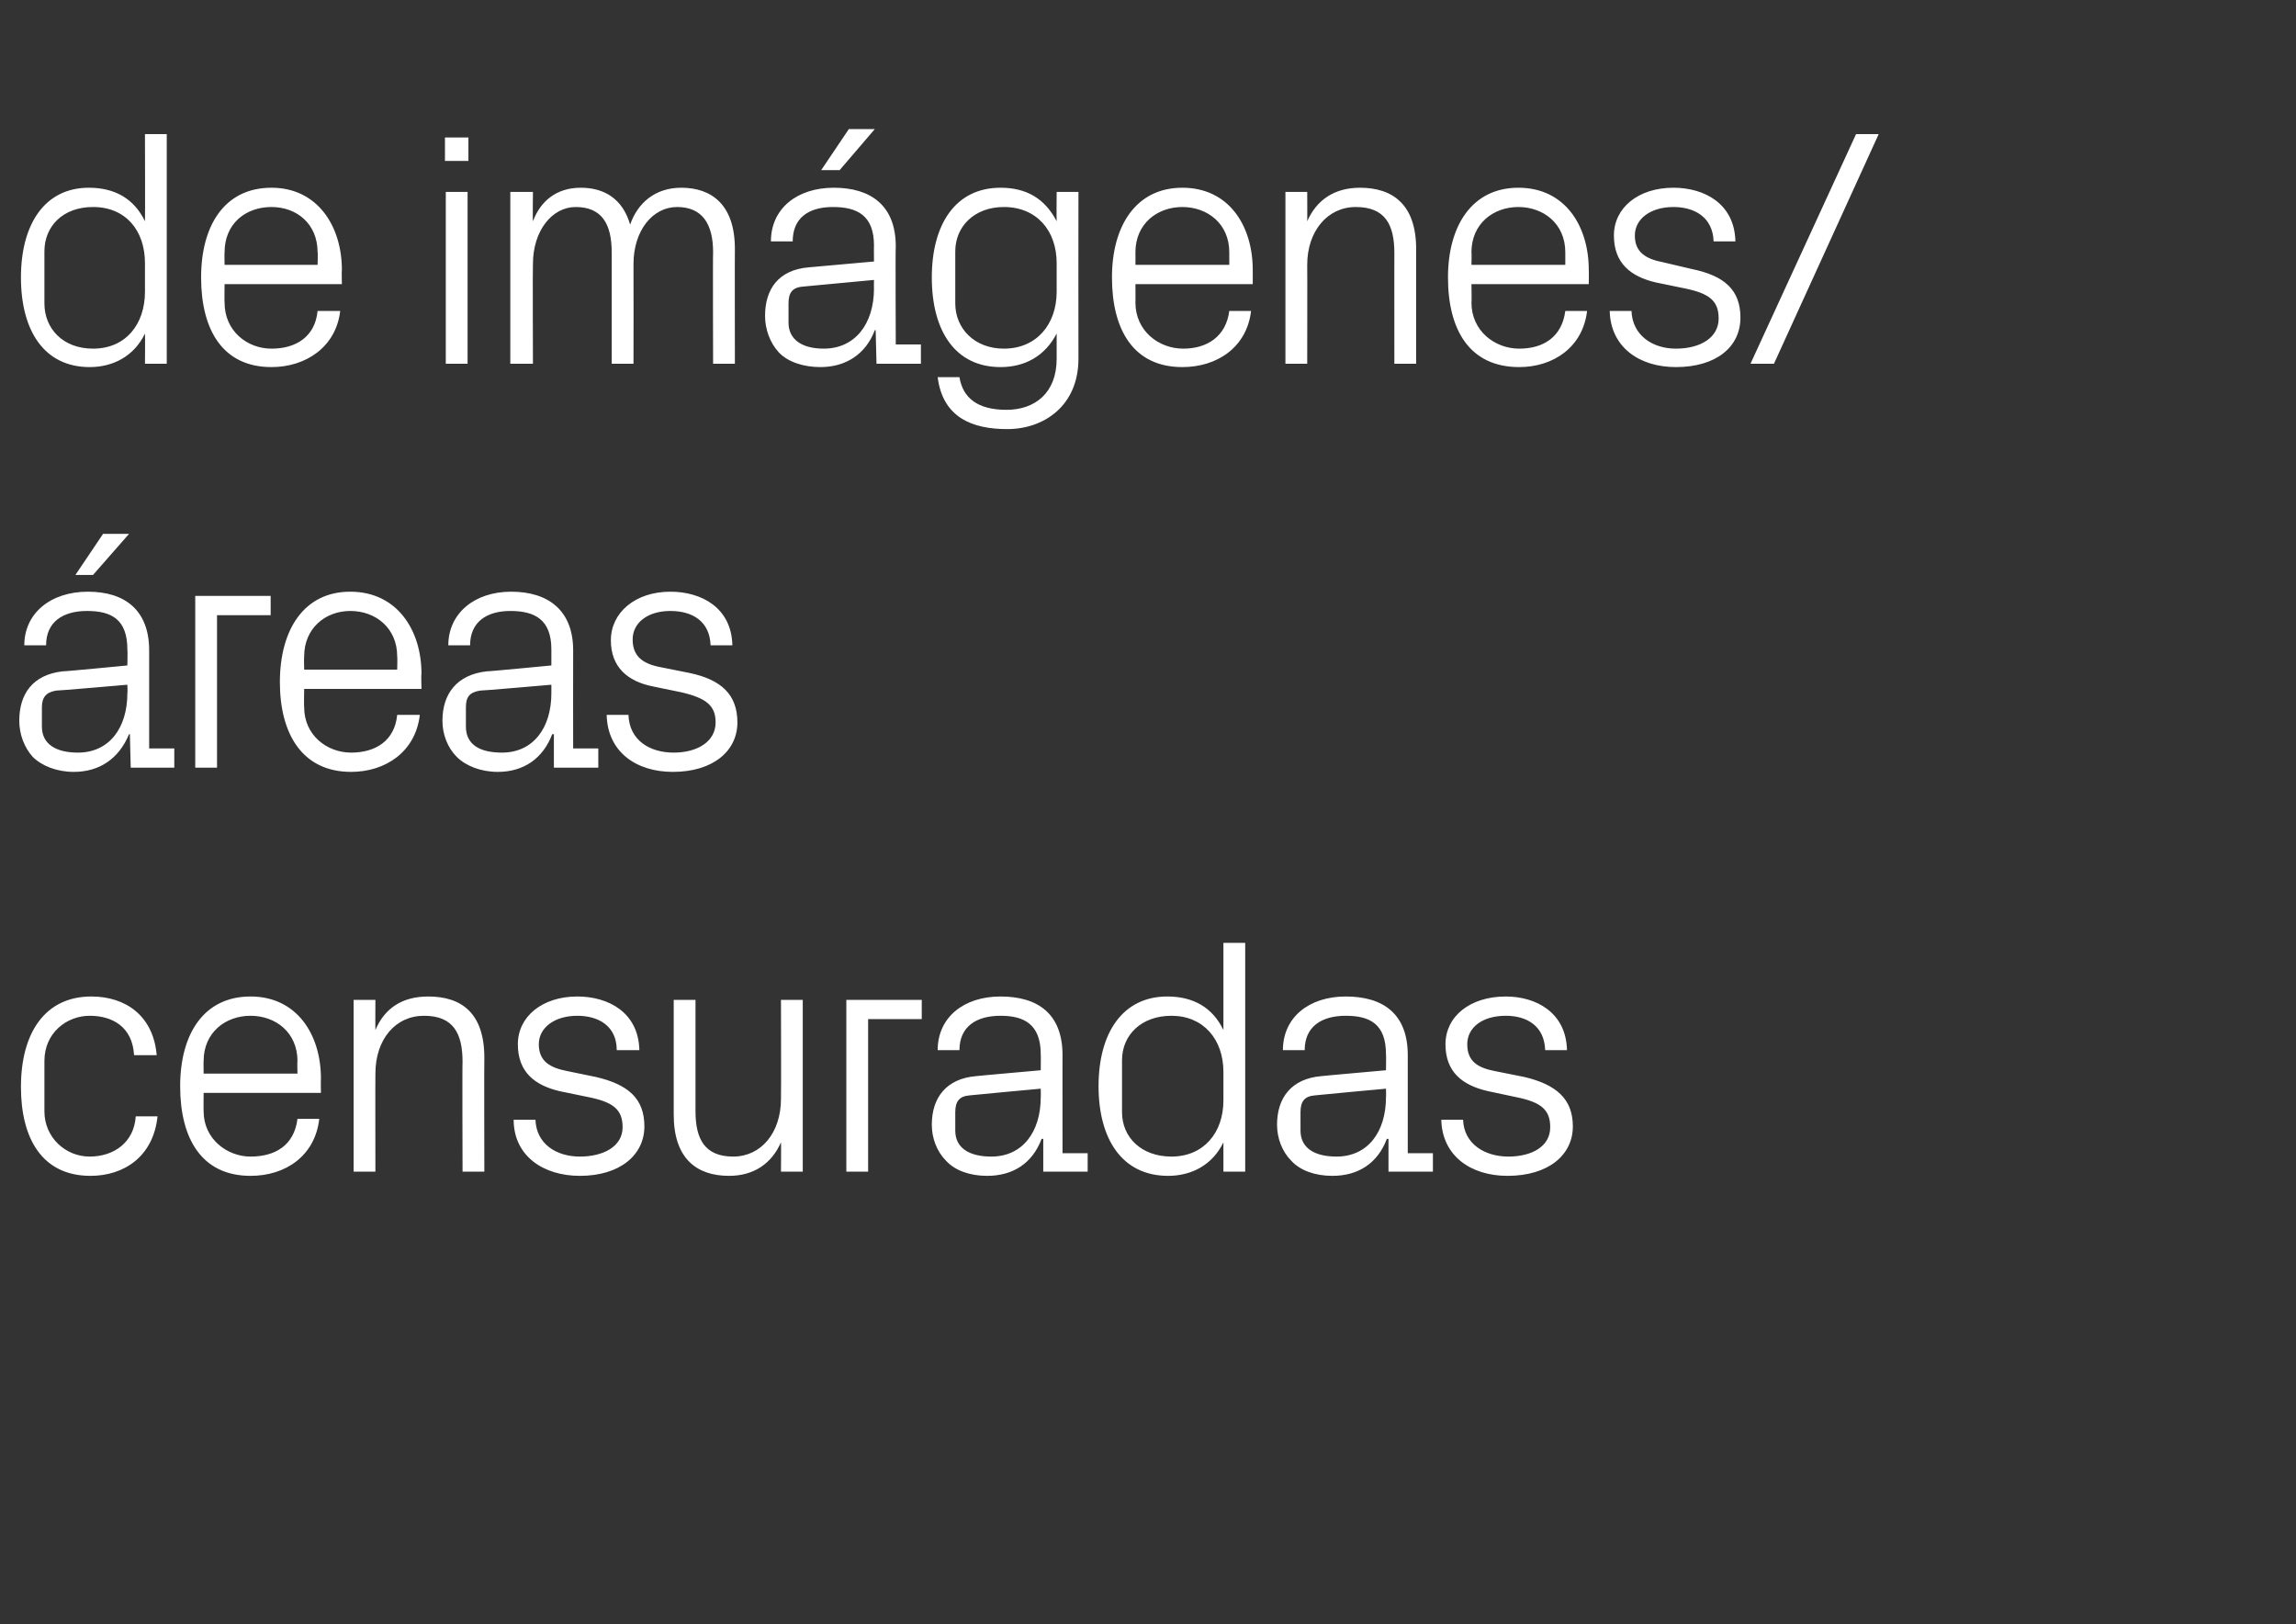 <?xml version="1.0" standalone="no"?><!DOCTYPE svg PUBLIC "-//W3C//DTD SVG 1.1//EN" "http://www.w3.org/Graphics/SVG/1.1/DTD/svg11.dtd"><svg xmlns="http://www.w3.org/2000/svg" version="1.1" width="274px" height="193.8px" viewBox="0 -11 274 193.8" style="top:-11px"><rect x="0" y="-11" width="274" height="193.8" fill="#333333" stroke="none"/>  <desc>de im genes/ reas censuradas</desc>  <defs/>  <g id="Polygon51079">    <path d="M 16 114.9 C 15.8 111.5 13.4 110.2 10.7 110.2 C 8 110.2 5.3 112.2 5.3 115.6 C 5.3 115.6 5.3 121.6 5.3 121.6 C 5.3 124.7 7.8 127 10.7 127 C 13.6 127 16 125.3 16.2 122.2 C 16.2 122.2 18.8 122.2 18.8 122.2 C 18.3 127 14.8 129.3 10.8 129.3 C 5 129.3 2.5 124.8 2.5 118.7 C 2.5 112.2 5.4 107.9 10.9 107.9 C 15 107.9 18.3 110.2 18.7 114.9 C 18.7 114.9 16 114.9 16 114.9 Z M 35.5 115.6 C 35.5 112.2 32.9 110.2 29.9 110.2 C 26.9 110.2 24.3 112.2 24.3 115.6 C 24.28 115.58 24.3 117.1 24.3 117.1 L 35.5 117.1 C 35.5 117.1 35.46 115.58 35.5 115.6 Z M 38.1 122.5 C 37.6 126.9 34.1 129.3 29.9 129.3 C 24.1 129.3 21.5 124.9 21.5 118.6 C 21.5 112.4 24.3 107.9 29.9 107.9 C 35.4 107.9 38.3 112.4 38.3 117.7 C 38.27 117.67 38.3 119.4 38.3 119.4 L 24.3 119.4 C 24.3 119.4 24.28 121.61 24.3 121.6 C 24.3 124.9 27.1 127 29.9 127 C 32.8 127 35.1 125.7 35.5 122.5 C 35.5 122.5 38.1 122.5 38.1 122.5 Z M 55.2 115.7 C 55.2 112.3 54.1 110.2 50.6 110.2 C 47.2 110.2 44.8 113 44.8 117.1 C 44.78 117.07 44.8 128.8 44.8 128.8 L 42.2 128.8 L 42.2 108.3 L 44.8 108.3 C 44.8 108.3 44.78 111.92 44.8 111.9 C 45.9 109.3 48 107.9 51.1 107.9 C 55.1 107.9 57.8 109.9 57.8 115.2 C 57.77 115.18 57.8 128.8 57.8 128.8 L 55.2 128.8 C 55.2 128.8 55.16 115.66 55.2 115.7 Z M 71.1 117.5 C 75 118.4 76.9 120.1 76.9 123.4 C 76.9 126.8 74 129.3 69.2 129.3 C 64.8 129.3 61.3 126.9 61.3 122.6 C 61.3 122.6 63.9 122.6 63.9 122.6 C 64 125.5 66.4 127 69.2 127 C 72 127 74.3 125.8 74.3 123.5 C 74.3 121.4 73.2 120.5 70.2 119.9 C 70.2 119.9 66.8 119.2 66.8 119.2 C 63.8 118.5 61.8 116.9 61.8 113.6 C 61.8 110.3 64.7 107.9 68.9 107.9 C 72.6 107.9 76.2 109.8 76.3 114.3 C 76.3 114.3 73.6 114.3 73.6 114.3 C 73.6 111.4 71.4 110.2 68.9 110.2 C 66.2 110.2 64.3 111.6 64.3 113.6 C 64.3 115.6 65.6 116.4 67.7 116.8 C 67.7 116.8 71.1 117.5 71.1 117.5 Z M 83 121.6 C 83 124.9 84.1 127 87.5 127 C 90.8 127 93.2 124.2 93.2 120.1 C 93.23 120.12 93.2 108.3 93.2 108.3 L 95.8 108.3 L 95.8 128.8 L 93.2 128.8 C 93.2 128.8 93.23 125.27 93.2 125.3 C 92.1 127.8 90 129.3 87 129.3 C 83.1 129.3 80.4 127.2 80.4 122 C 80.4 122.01 80.4 108.3 80.4 108.3 L 83 108.3 C 83 108.3 83.01 121.57 83 121.6 Z M 101 108.3 L 110 108.3 L 110 110.6 L 103.6 110.6 L 103.6 128.8 L 101 128.8 L 101 108.3 Z M 124.2 114.8 C 124.2 111.2 122.2 110.2 119.4 110.2 C 116.5 110.2 114.5 111.5 114.5 114.3 C 114.5 114.3 111.9 114.3 111.9 114.3 C 111.9 110.4 115 107.9 119.4 107.9 C 123.9 107.9 126.8 110 126.8 114.9 C 126.79 114.85 126.8 126.6 126.8 126.6 L 129.8 126.6 L 129.8 128.8 L 124.5 128.8 L 124.5 124.9 C 124.5 124.9 124.34 124.86 124.3 124.9 C 123.2 127.8 120.9 129.3 117.8 129.3 C 115.8 129.3 114 128.7 112.9 127.5 C 111.8 126.4 111.2 124.8 111.2 123.2 C 111.2 120 112.9 117.7 116.5 117.4 C 116.46 117.39 124.2 116.7 124.2 116.7 C 124.2 116.7 124.22 114.77 124.2 114.8 Z M 115.7 119.7 C 114.5 119.8 114 120.4 114 121.7 C 114 121.7 114 123.9 114 123.9 C 114 126 115.7 127 118.3 127 C 122 127 124.2 124.1 124.2 119.9 C 124.22 119.92 124.2 118.9 124.2 118.9 C 124.2 118.9 115.7 119.68 115.7 119.7 Z M 146 116.9 C 146 113 143.6 110.2 139.8 110.2 C 136.2 110.2 133.9 112.5 133.9 115.5 C 133.9 115.5 133.9 121.7 133.9 121.7 C 133.9 124.7 136.2 127 139.8 127 C 143.6 127 146 124.2 146 120.3 C 146 120.3 146 116.9 146 116.9 Z M 146 128.8 C 146 128.8 146.01 125.31 146 125.3 C 144.7 128 142.2 129.3 139.4 129.3 C 133.9 129.3 131.1 124.9 131.1 118.6 C 131.1 112.2 134 107.9 139.3 107.9 C 142.4 107.9 144.7 109.2 146 111.9 C 146.01 111.88 146 101.5 146 101.5 L 148.6 101.5 L 148.6 128.8 L 146 128.8 Z M 165.4 114.8 C 165.4 111.2 163.5 110.2 160.6 110.2 C 157.7 110.2 155.7 111.5 155.7 114.3 C 155.7 114.3 153.1 114.3 153.1 114.3 C 153.1 110.4 156.2 107.9 160.6 107.9 C 165.1 107.9 168 110 168 114.9 C 168 114.85 168 126.6 168 126.6 L 171 126.6 L 171 128.8 L 165.7 128.8 L 165.7 124.9 C 165.7 124.9 165.55 124.86 165.5 124.9 C 164.4 127.8 162.1 129.3 159 129.3 C 157 129.3 155.2 128.7 154.1 127.5 C 153 126.4 152.4 124.8 152.4 123.2 C 152.4 120 154.1 117.7 157.7 117.4 C 157.67 117.39 165.4 116.7 165.4 116.7 C 165.4 116.7 165.43 114.77 165.4 114.8 Z M 156.9 119.7 C 155.7 119.8 155.2 120.4 155.2 121.7 C 155.2 121.7 155.2 123.9 155.2 123.9 C 155.2 126 156.9 127 159.5 127 C 163.2 127 165.4 124.1 165.4 119.9 C 165.43 119.92 165.4 118.9 165.4 118.9 C 165.4 118.9 156.9 119.68 156.9 119.7 Z M 181.9 117.5 C 185.7 118.4 187.7 120.1 187.7 123.4 C 187.7 126.8 184.8 129.3 179.9 129.3 C 175.5 129.3 172.1 126.9 172 122.6 C 172 122.6 174.6 122.6 174.6 122.6 C 174.7 125.5 177.2 127 180 127 C 182.8 127 185 125.8 185 123.5 C 185 121.4 183.9 120.5 180.9 119.9 C 180.9 119.9 177.6 119.2 177.6 119.2 C 174.5 118.5 172.5 116.9 172.5 113.6 C 172.5 110.3 175.4 107.9 179.7 107.9 C 183.3 107.9 186.9 109.8 187 114.3 C 187 114.3 184.4 114.3 184.4 114.3 C 184.3 111.4 182.2 110.2 179.7 110.2 C 176.9 110.2 175.1 111.6 175.1 113.6 C 175.1 115.6 176.3 116.4 178.4 116.8 C 178.4 116.8 181.9 117.5 181.9 117.5 Z " stroke="none" fill="#fff"/>  </g>  <g id="Polygon51078">    <path d="M 15.2 66.5 C 15.2 62.9 13.3 61.9 10.4 61.9 C 7.5 61.9 5.5 63.2 5.5 66 C 5.5 66 2.9 66 2.9 66 C 2.9 62.2 6 59.6 10.5 59.6 C 14.9 59.6 17.8 61.8 17.8 66.6 C 17.81 66.61 17.8 78.3 17.8 78.3 L 20.8 78.3 L 20.8 80.6 L 15.6 80.6 L 15.5 76.6 C 15.5 76.6 15.36 76.62 15.4 76.6 C 14.2 79.5 11.9 81.1 8.8 81.1 C 6.8 81.1 5 80.4 3.9 79.3 C 2.9 78.2 2.3 76.6 2.3 75 C 2.3 71.8 3.9 69.5 7.5 69.1 C 7.48 69.15 15.2 68.4 15.2 68.4 C 15.2 68.4 15.24 66.53 15.2 66.5 Z M 6.7 71.4 C 5.5 71.6 5 72.2 5 73.4 C 5 73.4 5 75.7 5 75.7 C 5 77.8 6.7 78.8 9.3 78.8 C 13 78.8 15.2 75.9 15.2 71.7 C 15.24 71.68 15.2 70.7 15.2 70.7 C 15.2 70.7 6.71 71.44 6.7 71.4 Z M 12.3 52.7 L 15.4 52.7 L 11.1 57.6 L 9 57.6 L 12.3 52.7 Z M 23.3 60.1 L 32.3 60.1 L 32.3 62.4 L 25.9 62.4 L 25.9 80.6 L 23.3 80.6 L 23.3 60.1 Z M 47.4 67.3 C 47.4 64 44.9 61.9 41.8 61.9 C 38.8 61.9 36.3 64 36.3 67.3 C 36.26 67.34 36.3 68.9 36.3 68.9 L 47.4 68.9 C 47.4 68.9 47.44 67.34 47.4 67.3 Z M 50.1 74.3 C 49.6 78.7 46 81.1 41.9 81.1 C 36.1 81.1 33.4 76.6 33.4 70.4 C 33.4 64.1 36.3 59.6 41.8 59.6 C 47.4 59.6 50.3 64.2 50.3 69.4 C 50.25 69.43 50.3 71.2 50.3 71.2 L 36.3 71.2 C 36.3 71.2 36.26 73.37 36.3 73.4 C 36.3 76.7 39 78.8 41.9 78.8 C 44.8 78.8 47.1 77.4 47.4 74.3 C 47.4 74.3 50.1 74.3 50.1 74.3 Z M 65.8 66.5 C 65.8 62.9 63.8 61.9 60.9 61.9 C 58.1 61.9 56.1 63.2 56.1 66 C 56.1 66 53.5 66 53.5 66 C 53.5 62.2 56.6 59.6 61 59.6 C 65.4 59.6 68.4 61.8 68.4 66.6 C 68.38 66.61 68.4 78.3 68.4 78.3 L 71.4 78.3 L 71.4 80.6 L 66.1 80.6 L 66.1 76.6 C 66.1 76.6 65.93 76.62 65.9 76.6 C 64.8 79.5 62.5 81.1 59.4 81.1 C 57.4 81.1 55.6 80.4 54.5 79.3 C 53.4 78.2 52.8 76.6 52.8 75 C 52.8 71.8 54.5 69.5 58.1 69.1 C 58.05 69.15 65.8 68.4 65.8 68.4 C 65.8 68.4 65.81 66.53 65.8 66.5 Z M 57.3 71.4 C 56 71.6 55.6 72.2 55.6 73.4 C 55.6 73.4 55.6 75.7 55.6 75.7 C 55.6 77.8 57.2 78.8 59.9 78.8 C 63.6 78.8 65.8 75.9 65.8 71.7 C 65.81 71.68 65.8 70.7 65.8 70.7 C 65.8 70.7 57.29 71.44 57.3 71.4 Z M 82.3 69.3 C 86.1 70.1 88 71.9 88 75.2 C 88 78.6 85.1 81.1 80.3 81.1 C 75.9 81.1 72.5 78.7 72.4 74.3 C 72.4 74.3 75 74.3 75 74.3 C 75.1 77.3 77.5 78.8 80.4 78.8 C 83.2 78.8 85.4 77.5 85.4 75.2 C 85.4 73.2 84.3 72.3 81.3 71.6 C 81.3 71.6 77.9 70.9 77.9 70.9 C 74.9 70.3 72.9 68.6 72.9 65.4 C 72.9 62.1 75.8 59.6 80 59.6 C 83.7 59.6 87.3 61.5 87.4 66 C 87.4 66 84.8 66 84.8 66 C 84.7 63.1 82.6 61.9 80 61.9 C 77.3 61.9 75.5 63.3 75.5 65.3 C 75.5 67.3 76.7 68.2 78.8 68.6 C 78.8 68.6 82.3 69.3 82.3 69.3 Z " stroke="none" fill="#fff"/>  </g>  <g id="Polygon51077">    <path d="M 17.3 20.4 C 17.3 16.5 15 13.7 11.1 13.7 C 7.5 13.7 5.3 16 5.3 19 C 5.3 19 5.3 25.2 5.3 25.2 C 5.3 28.2 7.5 30.6 11.1 30.6 C 15 30.6 17.3 27.7 17.3 23.8 C 17.3 23.8 17.3 20.4 17.3 20.4 Z M 17.3 32.4 C 17.3 32.4 17.33 28.82 17.3 28.8 C 16 31.5 13.5 32.8 10.7 32.8 C 5.3 32.8 2.5 28.5 2.5 22.1 C 2.5 15.8 5.3 11.4 10.6 11.4 C 13.7 11.4 16 12.7 17.3 15.4 C 17.33 15.4 17.3 5 17.3 5 L 19.9 5 L 19.9 32.4 L 17.3 32.4 Z M 37.9 19.1 C 37.9 15.7 35.4 13.7 32.4 13.7 C 29.3 13.7 26.8 15.7 26.8 19.1 C 26.77 19.1 26.8 20.6 26.8 20.6 L 37.9 20.6 C 37.9 20.6 37.95 19.1 37.9 19.1 Z M 40.6 26.1 C 40.1 30.4 36.5 32.8 32.4 32.8 C 26.6 32.8 24 28.4 24 22.1 C 24 15.9 26.8 11.4 32.4 11.4 C 37.9 11.4 40.8 16 40.8 21.2 C 40.76 21.19 40.8 22.9 40.8 22.9 L 26.8 22.9 C 26.8 22.9 26.77 25.13 26.8 25.1 C 26.8 28.5 29.5 30.6 32.4 30.6 C 35.3 30.6 37.6 29.2 37.9 26.1 C 37.9 26.1 40.6 26.1 40.6 26.1 Z M 53.2 32.4 L 53.2 11.9 L 55.8 11.9 L 55.8 32.4 L 53.2 32.4 Z M 55.9 8.2 L 53.1 8.2 L 53.1 5.4 L 55.9 5.4 L 55.9 8.2 Z M 60.9 11.9 L 63.6 11.9 C 63.6 11.9 63.56 15.44 63.6 15.4 C 64.5 13 66.4 11.4 69.3 11.4 C 72.1 11.4 74.3 12.7 75.2 15.8 C 76.1 13.2 78.2 11.4 81.3 11.4 C 84.9 11.4 87.7 13.4 87.7 18.7 C 87.68 18.69 87.7 32.4 87.7 32.4 L 85.1 32.4 C 85.1 32.4 85.06 19.06 85.1 19.1 C 85.1 15.7 83.8 13.7 80.8 13.7 C 77.9 13.7 75.6 16.5 75.6 20.5 C 75.62 20.5 75.6 32.4 75.6 32.4 L 73 32.4 C 73 32.4 73 19.06 73 19.1 C 73 15.7 71.8 13.7 68.7 13.7 C 65.9 13.7 63.6 16.5 63.6 20.5 C 63.56 20.5 63.6 32.4 63.6 32.4 L 60.9 32.4 L 60.9 11.9 Z M 104.3 18.3 C 104.3 14.7 102.3 13.7 99.4 13.7 C 96.5 13.7 94.6 15 94.6 17.8 C 94.6 17.8 92 17.8 92 17.8 C 92 13.9 95.1 11.4 99.5 11.4 C 103.9 11.4 106.9 13.5 106.9 18.4 C 106.85 18.37 106.9 30.1 106.9 30.1 L 109.9 30.1 L 109.9 32.4 L 104.6 32.4 L 104.5 28.4 C 104.5 28.4 104.4 28.38 104.4 28.4 C 103.3 31.3 100.9 32.8 97.9 32.8 C 95.9 32.8 94 32.2 92.9 31 C 91.9 29.9 91.3 28.3 91.3 26.7 C 91.3 23.5 92.9 21.2 96.5 20.9 C 96.52 20.9 104.3 20.2 104.3 20.2 C 104.3 20.2 104.28 18.29 104.3 18.3 Z M 95.8 23.2 C 94.5 23.3 94.1 24 94.1 25.2 C 94.1 25.2 94.1 27.5 94.1 27.5 C 94.1 29.5 95.7 30.6 98.3 30.6 C 102 30.6 104.3 27.7 104.3 23.4 C 104.28 23.44 104.3 22.4 104.3 22.4 C 104.3 22.4 95.76 23.2 95.8 23.2 Z M 101.3 4.4 L 104.4 4.4 L 100.2 9.3 L 98 9.3 L 101.3 4.4 Z M 128.7 31.8 C 128.7 37.4 124.6 40.2 120.2 40.2 C 116 40.2 112.5 38.8 111.9 34 C 111.9 34 114.5 34 114.5 34 C 114.9 36.5 116.7 37.9 120.1 37.9 C 123.5 37.9 126.1 35.9 126.1 31.8 C 126.1 31.8 126.1 28.8 126.1 28.8 C 124.7 31.5 122.3 32.8 119.4 32.8 C 114 32.8 111.2 28.5 111.2 22.1 C 111.2 15.8 114 11.4 119.4 11.4 C 122.5 11.4 124.7 12.7 126.1 15.4 C 126.07 15.4 126.1 11.9 126.1 11.9 L 128.7 11.9 C 128.7 11.9 128.68 31.76 128.7 31.8 Z M 126.1 20.4 C 126.1 16.5 123.7 13.7 119.8 13.7 C 116.3 13.7 114 16 114 19 C 114 19 114 25.2 114 25.2 C 114 28.2 116.3 30.6 119.8 30.6 C 123.7 30.6 126.1 27.7 126.1 23.8 C 126.1 23.8 126.1 20.4 126.1 20.4 Z M 146.7 19.1 C 146.7 15.7 144.1 13.7 141.1 13.7 C 138.1 13.7 135.5 15.7 135.5 19.1 C 135.52 19.1 135.5 20.6 135.5 20.6 L 146.7 20.6 C 146.7 20.6 146.69 19.1 146.7 19.1 Z M 149.3 26.1 C 148.8 30.4 145.3 32.8 141.1 32.8 C 135.3 32.8 132.7 28.4 132.7 22.1 C 132.7 15.9 135.6 11.4 141.1 11.4 C 146.7 11.4 149.5 16 149.5 21.2 C 149.51 21.19 149.5 22.9 149.5 22.9 L 135.5 22.9 C 135.5 22.9 135.52 25.13 135.5 25.1 C 135.5 28.5 138.3 30.6 141.2 30.6 C 144 30.6 146.3 29.2 146.7 26.1 C 146.7 26.1 149.3 26.1 149.3 26.1 Z M 166.4 19.2 C 166.4 15.8 165.3 13.7 161.8 13.7 C 158.4 13.7 156 16.6 156 20.6 C 156.02 20.58 156 32.4 156 32.4 L 153.4 32.4 L 153.4 11.9 L 156 11.9 C 156 11.9 156.02 15.44 156 15.4 C 157.1 12.9 159.2 11.4 162.3 11.4 C 166.3 11.4 169 13.5 169 18.7 C 169 18.69 169 32.4 169 32.4 L 166.4 32.4 C 166.4 32.4 166.39 19.18 166.4 19.2 Z M 186.8 19.1 C 186.8 15.7 184.2 13.7 181.2 13.7 C 178.2 13.7 175.6 15.7 175.6 19.1 C 175.64 19.1 175.6 20.6 175.6 20.6 L 186.8 20.6 C 186.8 20.6 186.81 19.1 186.8 19.1 Z M 189.4 26.1 C 188.9 30.4 185.4 32.8 181.3 32.8 C 175.4 32.8 172.8 28.4 172.8 22.1 C 172.8 15.9 175.7 11.4 181.2 11.4 C 186.8 11.4 189.6 16 189.6 21.2 C 189.63 21.19 189.6 22.9 189.6 22.9 L 175.6 22.9 C 175.6 22.9 175.64 25.13 175.6 25.1 C 175.6 28.5 178.4 30.6 181.3 30.6 C 184.2 30.6 186.4 29.2 186.8 26.1 C 186.8 26.1 189.4 26.1 189.4 26.1 Z M 201.9 21.1 C 205.8 21.9 207.7 23.6 207.7 26.9 C 207.7 30.4 204.8 32.8 200 32.8 C 195.6 32.8 192.2 30.4 192.1 26.1 C 192.1 26.1 194.7 26.1 194.7 26.1 C 194.8 29 197.2 30.6 200 30.6 C 202.9 30.6 205.1 29.3 205.1 27 C 205.1 24.9 204 24 201 23.4 C 201 23.4 197.6 22.7 197.6 22.7 C 194.6 22 192.6 20.4 192.6 17.1 C 192.6 13.8 195.5 11.4 199.7 11.4 C 203.4 11.4 207 13.3 207.1 17.8 C 207.1 17.8 204.5 17.8 204.5 17.8 C 204.4 14.9 202.2 13.7 199.7 13.7 C 197 13.7 195.1 15.1 195.1 17.1 C 195.1 19.1 196.4 19.9 198.5 20.3 C 198.5 20.3 201.9 21.1 201.9 21.1 Z M 211.7 32.4 L 208.9 32.4 L 221.5 5 L 224.2 5 L 211.7 32.4 Z " stroke="none" fill="#fff"/>  </g></svg>